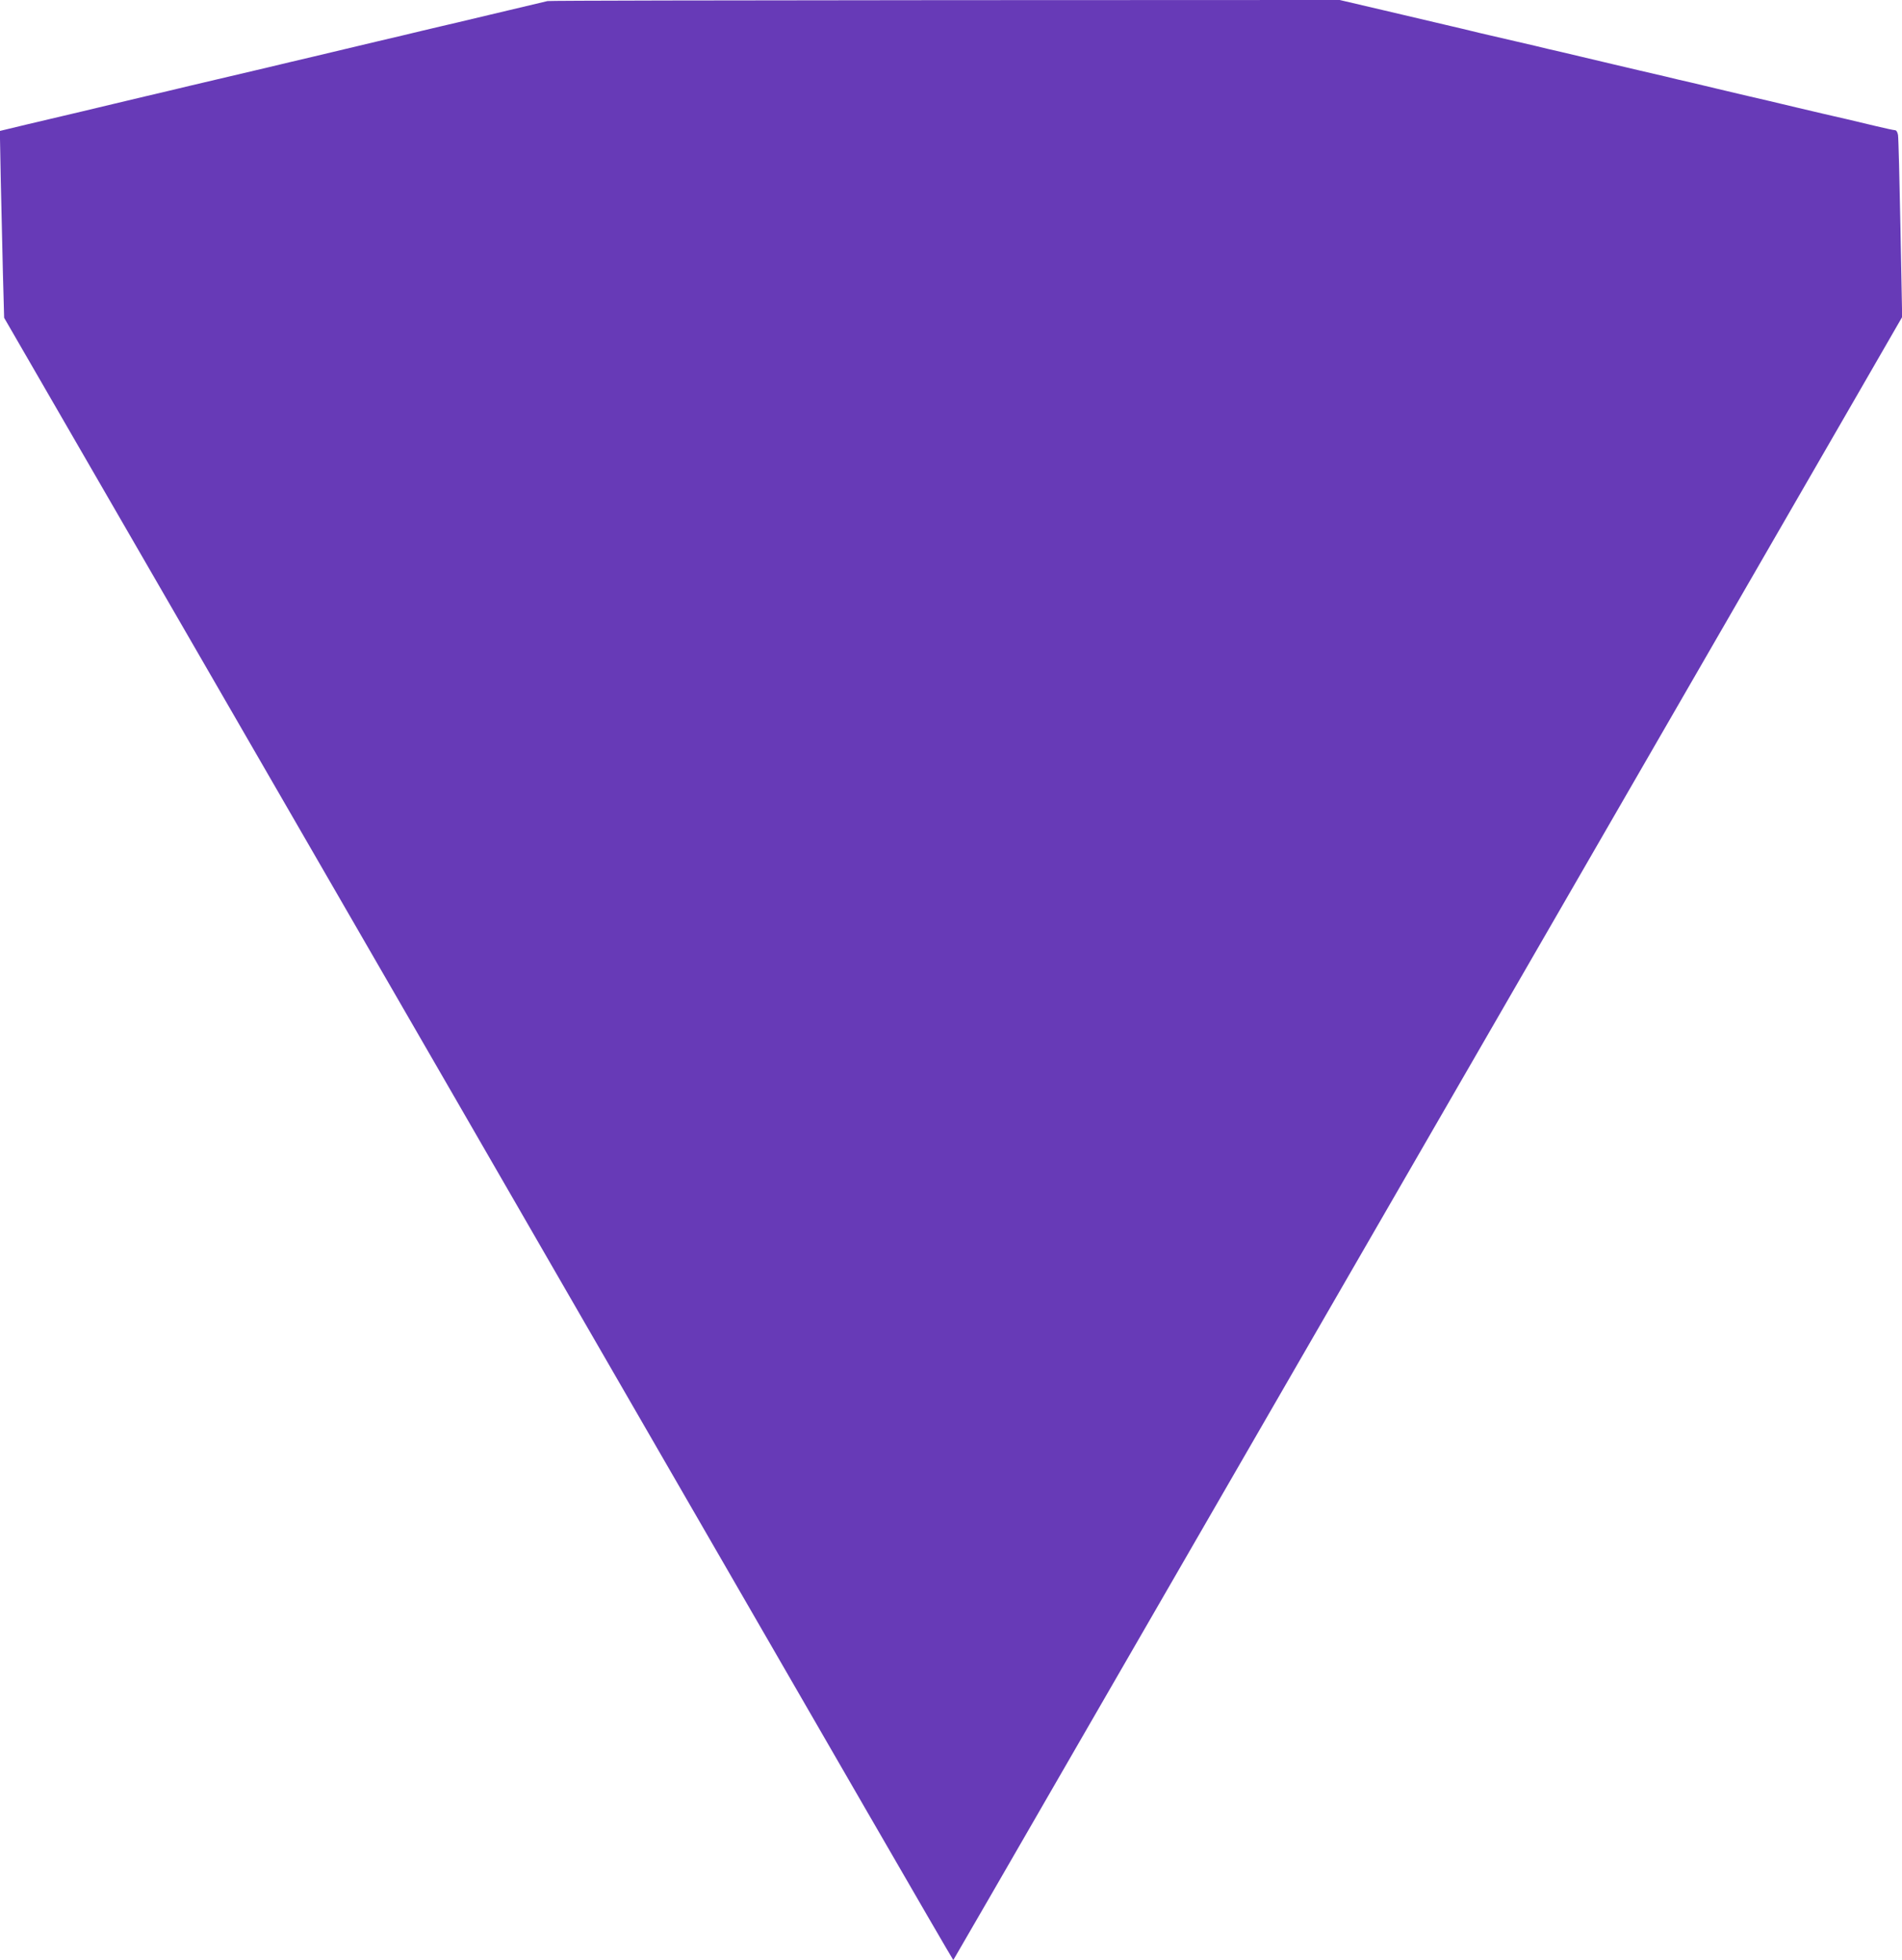 <?xml version="1.0" standalone="no"?>
<!DOCTYPE svg PUBLIC "-//W3C//DTD SVG 20010904//EN"
 "http://www.w3.org/TR/2001/REC-SVG-20010904/DTD/svg10.dtd">
<svg version="1.0" xmlns="http://www.w3.org/2000/svg"
 width="1242pt" height="1280pt" viewBox="0 0 1242 1280"
 preserveAspectRatio="xMidYMid meet">
<g transform="translate(0,1280) scale(0.1,-0.1)"
fill="#673ab7" stroke="none">
<path d="M3575 12793 c-57 -14 -283 -67 -375 -89 -58 -14 -152 -36 -210 -50
-58 -13 -161 -38 -230 -54 -69 -17 -201 -48 -295 -70 -93 -22 -188 -45 -210
-50 -22 -5 -116 -28 -210 -50 -93 -22 -226 -53 -295 -70 -69 -16 -183 -43
-255 -60 -71 -17 -186 -44 -255 -60 -69 -17 -201 -48 -295 -70 -93 -22 -188
-45 -210 -50 -22 -5 -114 -27 -205 -49 -91 -21 -247 -58 -348 -82 l-183 -44 6
-320 c4 -176 10 -450 14 -610 l8 -290 1243 -2150 c683 -1182 1444 -2499 1690
-2925 246 -426 633 -1097 860 -1490 532 -921 1113 -1926 1830 -3168 315 -546
574 -991 575 -990 2 2 354 611 782 1353 860 1490 1177 2037 2163 3745 805
1393 2614 4526 2984 5167 l267 463 -11 577 c-6 318 -13 593 -16 611 -3 19 -11
32 -20 32 -8 0 -63 12 -122 26 -59 14 -144 34 -189 45 -46 10 -120 28 -165 38
-46 11 -122 29 -170 40 -112 27 -235 56 -340 80 -46 11 -123 29 -173 41 -49
12 -127 30 -172 41 -46 10 -122 28 -170 40 -49 11 -124 29 -168 39 -44 10
-120 28 -170 40 -99 23 -216 51 -342 81 -46 10 -122 28 -170 40 -155 36 -245
57 -358 83 -60 15 -166 40 -235 56 -69 16 -250 59 -404 95 l-278 65 -2577 -1
c-1417 -1 -2585 -3 -2596 -6z"/>
</g>
</svg>
